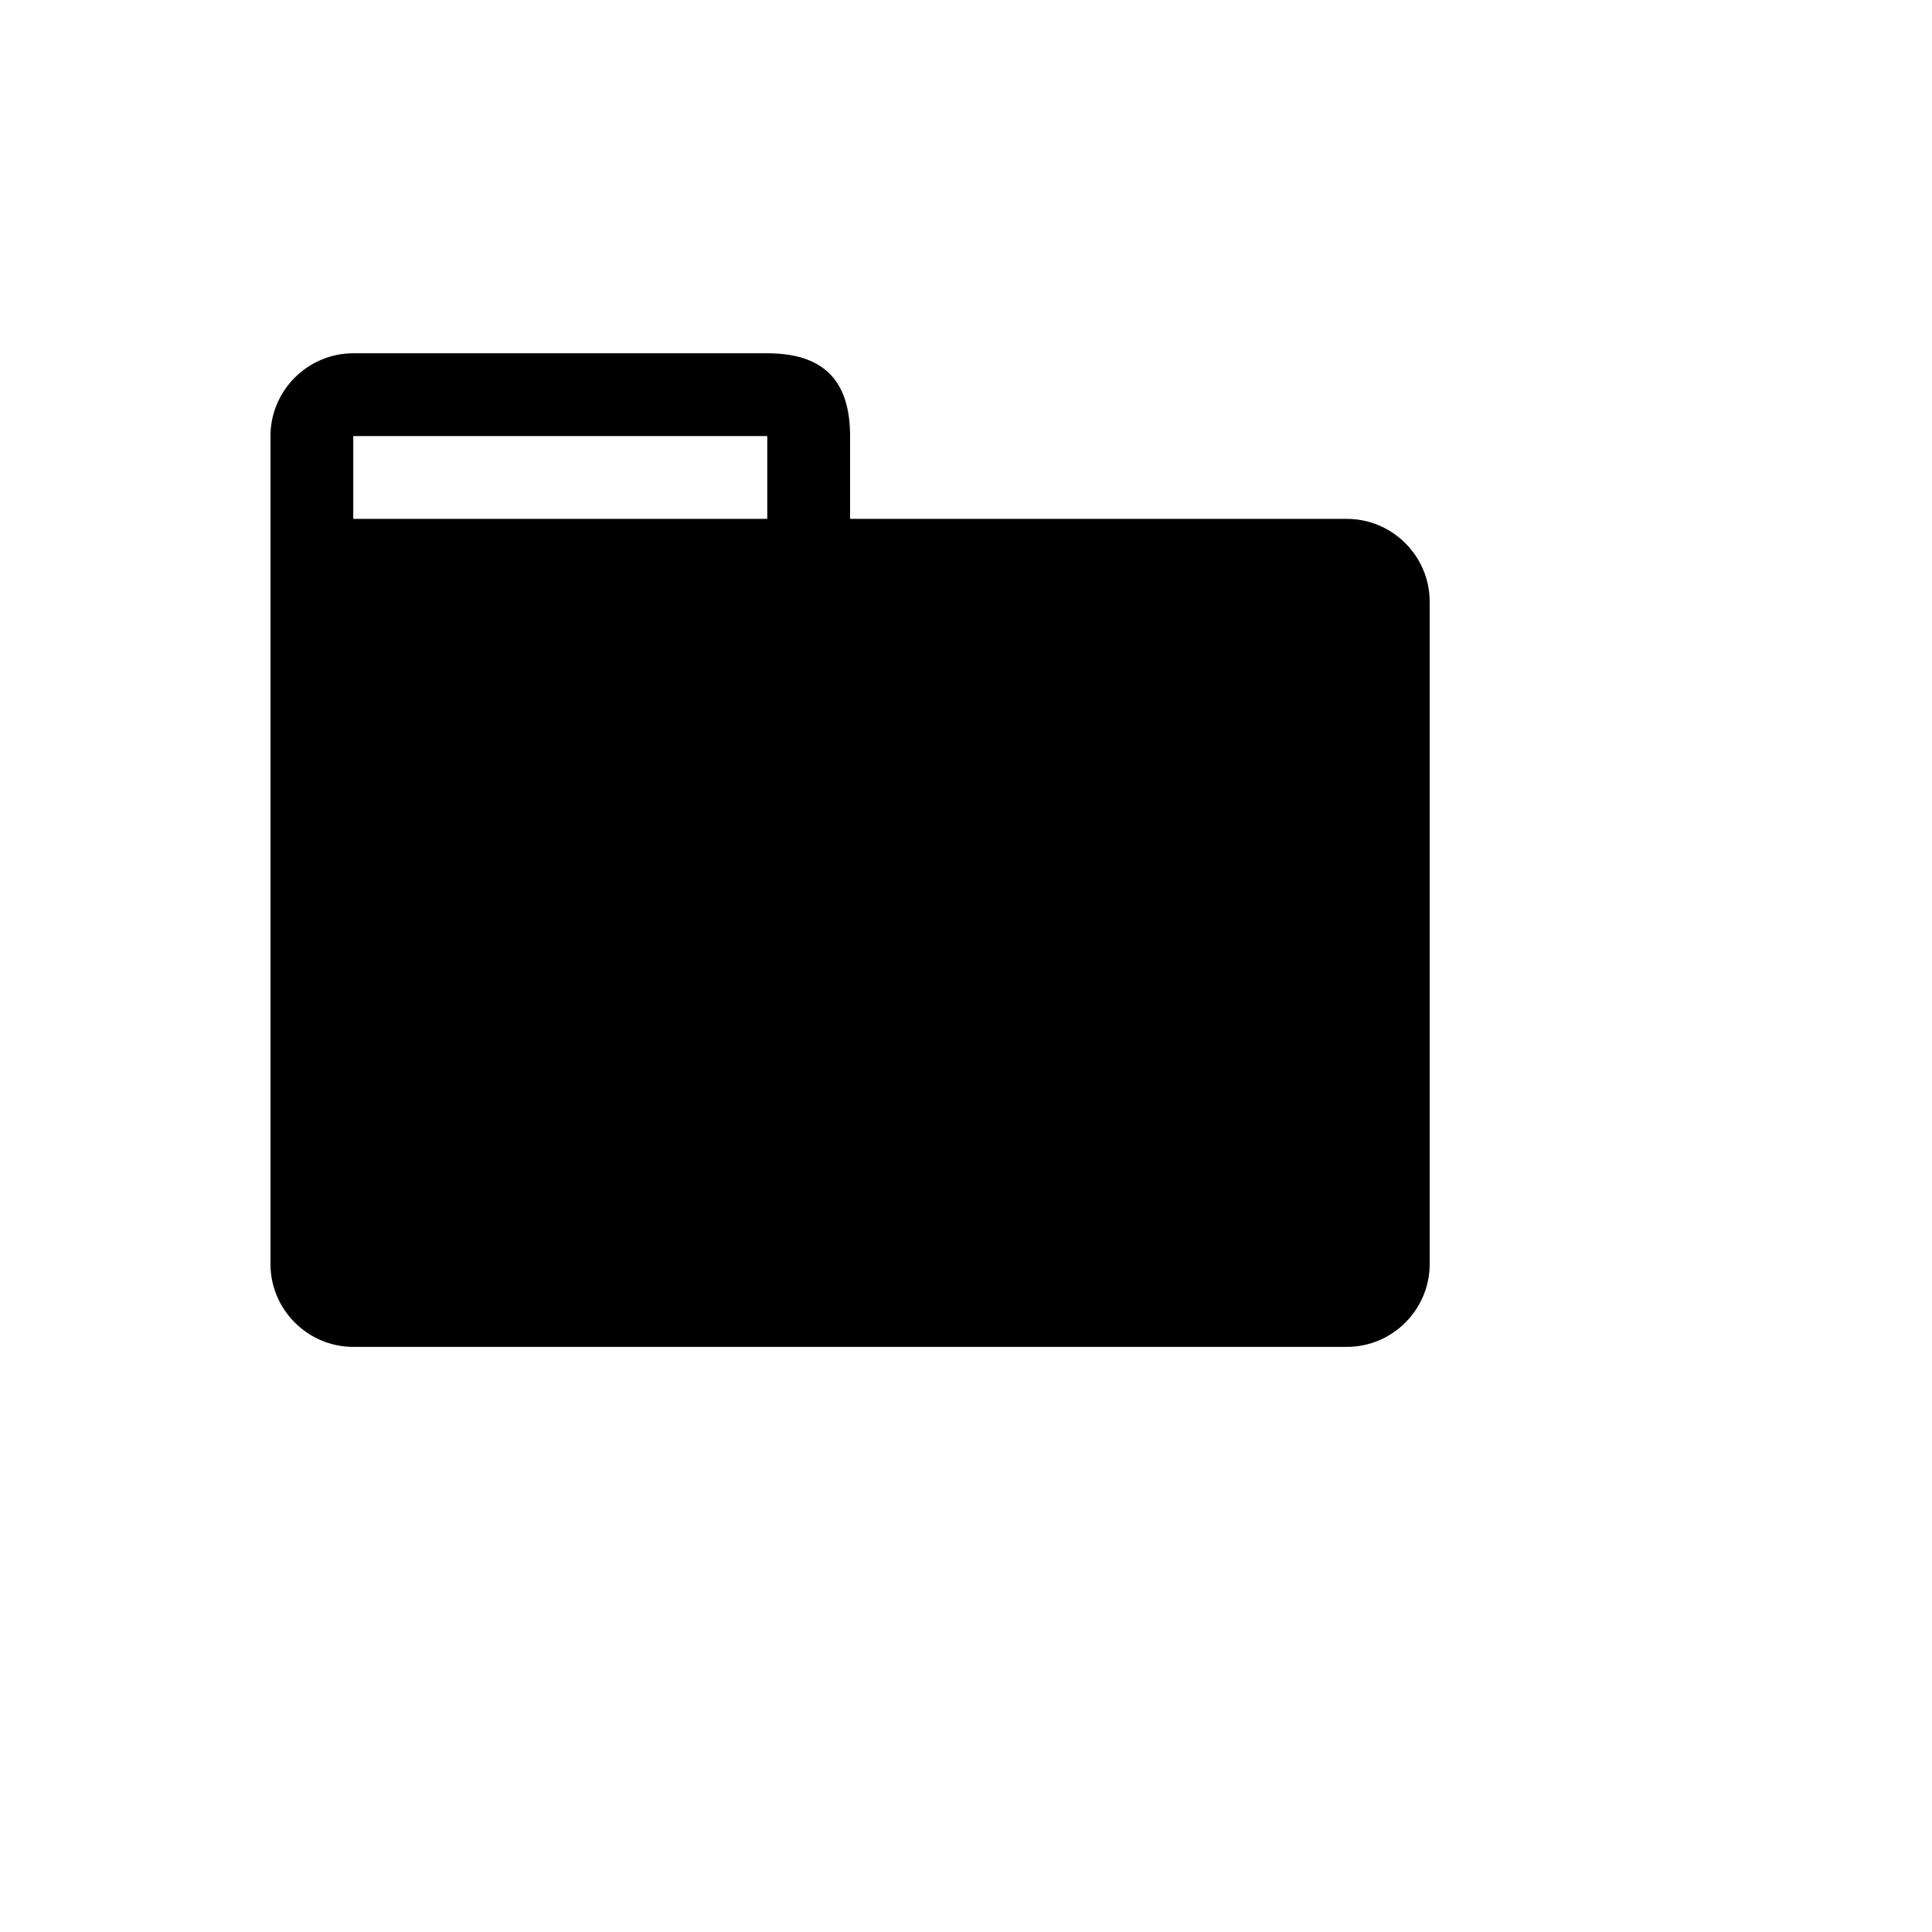 <svg xmlns="http://www.w3.org/2000/svg" version="1.1" xmlns:xlink="http://www.w3.org/1999/xlink" width="100%" height="100%" id="svgWorkerArea" viewBox="-25 -25 625 625" xmlns:idraw="https://idraw.muisca.co" style="background: white;"><defs id="defsdoc"><pattern id="patternBool" x="0" y="0" width="10" height="10" patternUnits="userSpaceOnUse" patternTransform="rotate(35)"><circle cx="5" cy="5" r="4" style="stroke: none;fill: #ff000070;"></circle></pattern></defs><g id="fileImp-77390468" class="cosito"><path id="pathImp-839057608" class="grouped" d="M410.714 142.857C410.714 142.857 250 142.857 250 142.857 250 142.857 250 116.071 250 116.072 250 98.393 241.696 89.286 223.214 89.286 223.214 89.286 89.286 89.286 89.286 89.286 74.554 89.286 62.5 101.339 62.5 116.072 62.5 116.071 62.5 383.929 62.5 383.929 62.5 398.661 74.554 410.714 89.286 410.714 89.286 410.714 410.714 410.714 410.714 410.714 425.446 410.714 437.5 398.661 437.5 383.929 437.5 383.929 437.5 169.643 437.5 169.643 437.5 154.911 425.446 142.857 410.714 142.857 410.714 142.857 410.714 142.857 410.714 142.857M223.214 142.857C223.214 142.857 89.286 142.857 89.286 142.857 89.286 142.857 89.286 116.071 89.286 116.072 89.286 116.071 223.214 116.071 223.214 116.072 223.214 116.071 223.214 142.857 223.214 142.857 223.214 142.857 223.214 142.857 223.214 142.857"></path></g></svg>